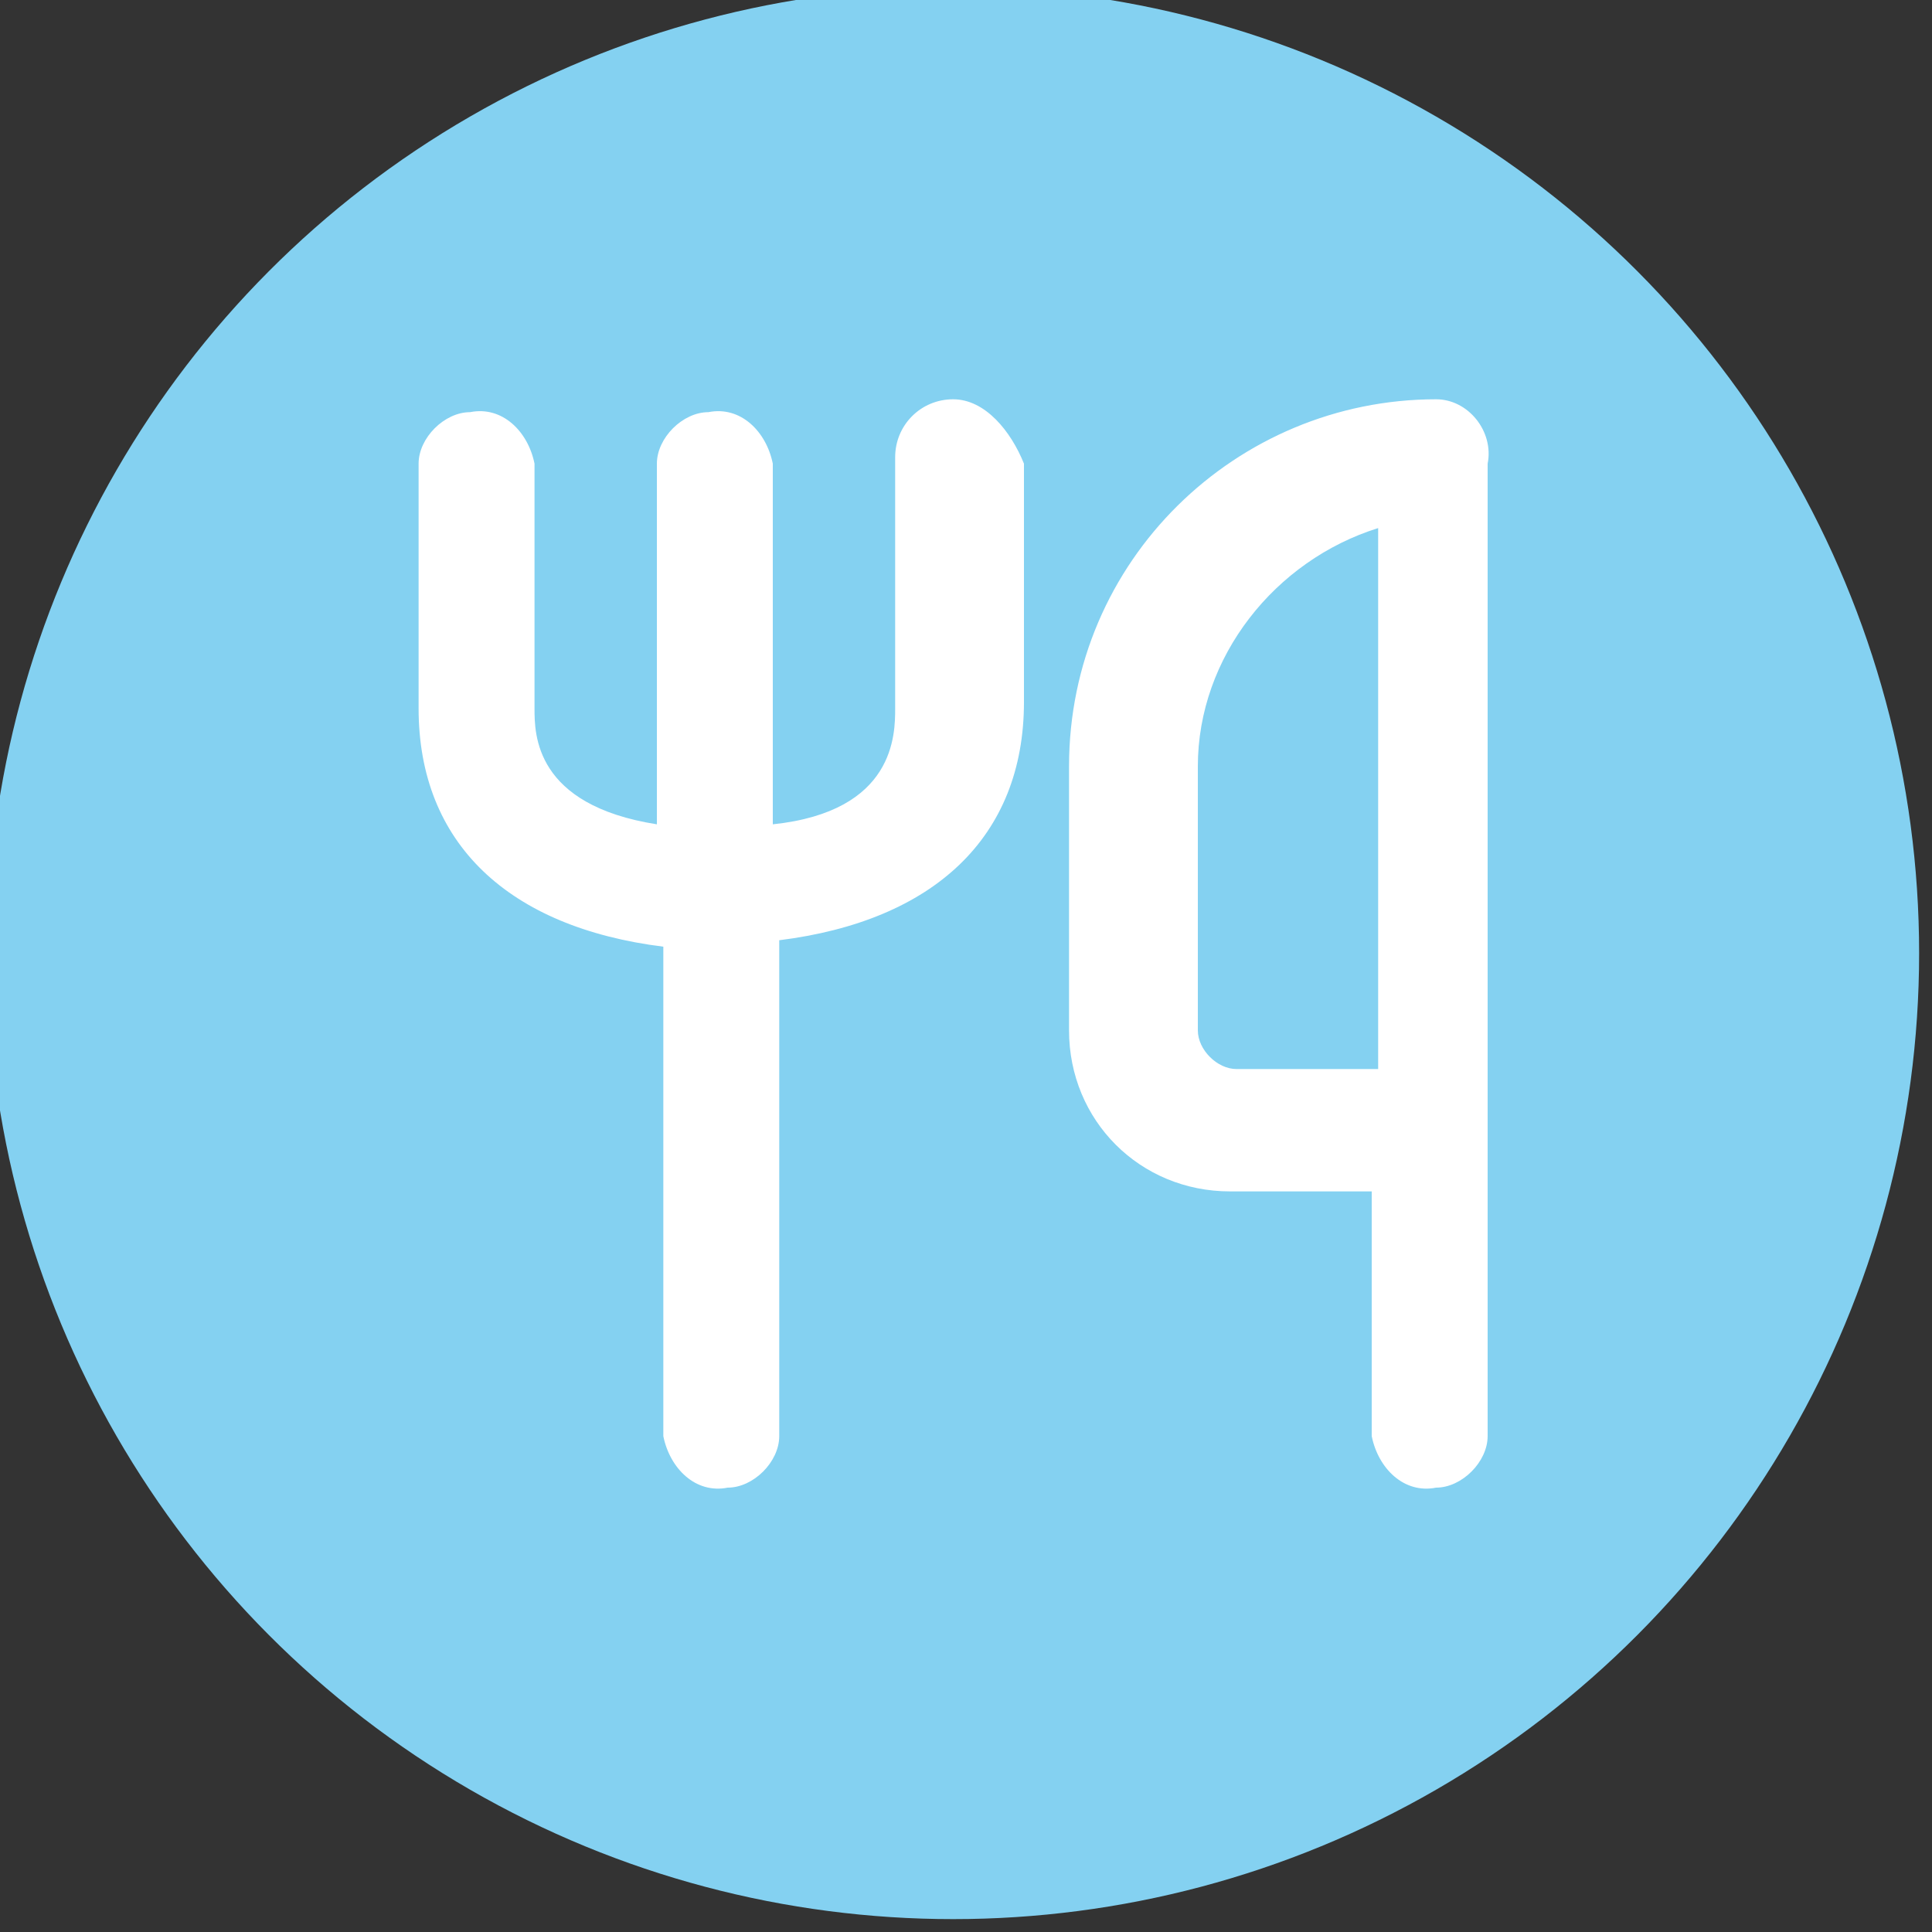 <svg xmlns="http://www.w3.org/2000/svg" viewBox="0 0 30 30"><rect x="0" y="0" width="30" height="30" fill="#333333" stroke="none"/><circle cx="14.8" cy="14.8" r="15" fill="#84d1f1"/><path d="M14.8 6.2c-.5 0-.9.4-.9.9V11c0 .4 0 1.6-1.9 1.8V7.2c-.1-.5-.5-.9-1-.8-.4 0-.8.4-.8.8v5.6c-1.9-.3-1.9-1.4-1.9-1.8V7.2c-.1-.5-.5-.9-1-.8-.4 0-.8.4-.8.8V11c0 2.1 1.4 3.4 3.8 3.7v7.6c.1.5.5.9 1 .8.4 0 .8-.4.8-.8v-7.7c2.4-.3 3.8-1.6 3.8-3.7V7.2c-.2-.5-.6-1-1.1-1zm7.5 0c-3.1 0-5.7 2.5-5.7 5.7V16c0 1.4 1.1 2.5 2.5 2.5h2.2v3.8c.1.5.5.9 1 .8.4 0 .8-.4.8-.8V7.2c.1-.5-.3-1-.8-1zm-.9 10.4h-2.2c-.3 0-.6-.3-.6-.6v-4.1c0-1.7 1.2-3.2 2.8-3.7v8.4z" fill="#fff"/></svg>